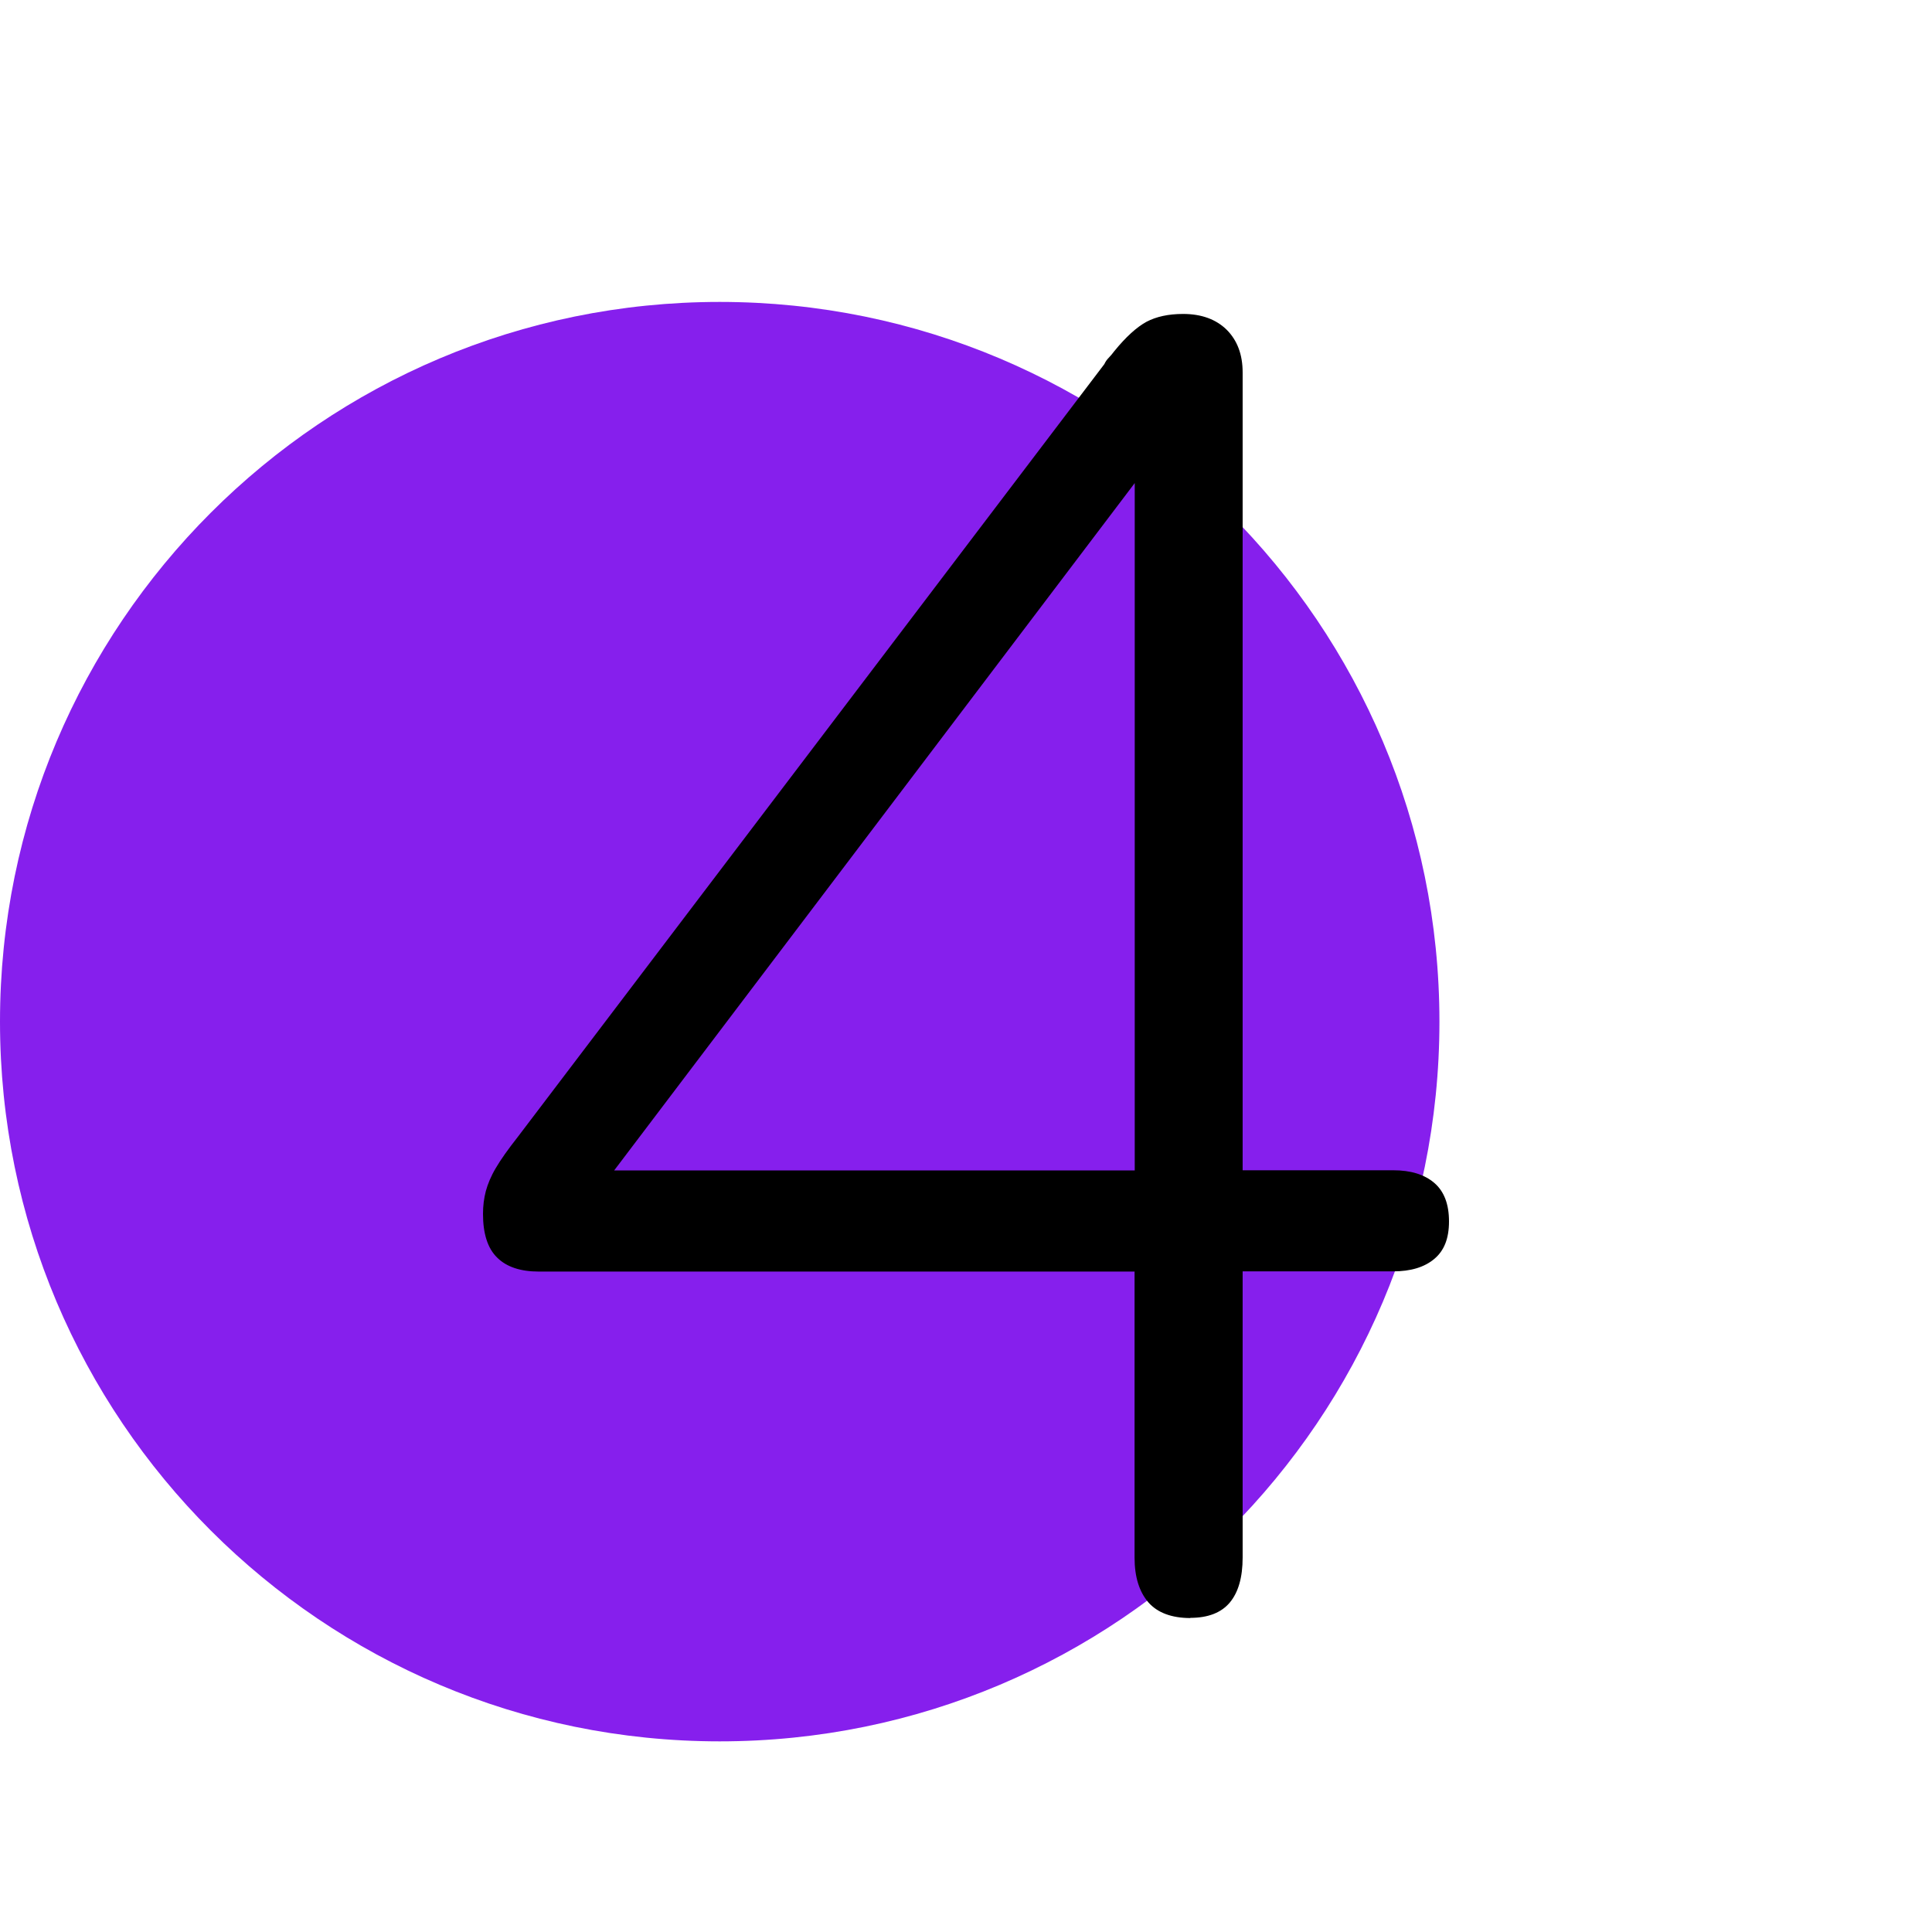 <?xml version="1.0" encoding="utf-8"?>
<svg width="80" height="80" viewBox="0 0 80 80" fill="none" xmlns="http://www.w3.org/2000/svg">
<path d="M29.802 72.106C46.261 72.106 59.604 58.763 59.604 42.304C59.604 25.845 46.261 12.502 29.802 12.502C13.343 12.502 0 25.845 0 42.304C0 58.763 13.343 72.106 29.802 72.106Z" fill="#861FED"/>
<path d="M49.296 67C48.513 67 47.926 66.778 47.551 66.35C47.175 65.913 46.98 65.295 46.98 64.502V52.653H22.316C21.557 52.653 20.978 52.463 20.587 52.075C20.196 51.694 20 51.091 20 50.266C20 49.933 20.039 49.616 20.117 49.322C20.196 49.029 20.329 48.704 20.532 48.363C20.735 48.014 21.041 47.586 21.44 47.078L45.728 15.078C45.775 14.975 45.837 14.887 45.916 14.808C45.994 14.729 46.064 14.642 46.142 14.539C46.62 13.952 47.066 13.547 47.473 13.325C47.88 13.111 48.38 13 48.991 13C49.75 13 50.352 13.222 50.79 13.65C51.228 14.086 51.455 14.673 51.455 15.419V48.458H57.684C58.419 48.458 58.983 48.633 59.39 48.981C59.797 49.33 60 49.862 60 50.576C60 51.289 59.797 51.789 59.39 52.13C58.983 52.471 58.419 52.645 57.684 52.645H51.455V64.494C51.455 65.319 51.275 65.937 50.923 66.358C50.571 66.778 50.023 66.992 49.288 66.992L49.296 67ZM25.43 48.466H46.987V20.003L25.43 48.466Z" fill="black"/>
</svg>
